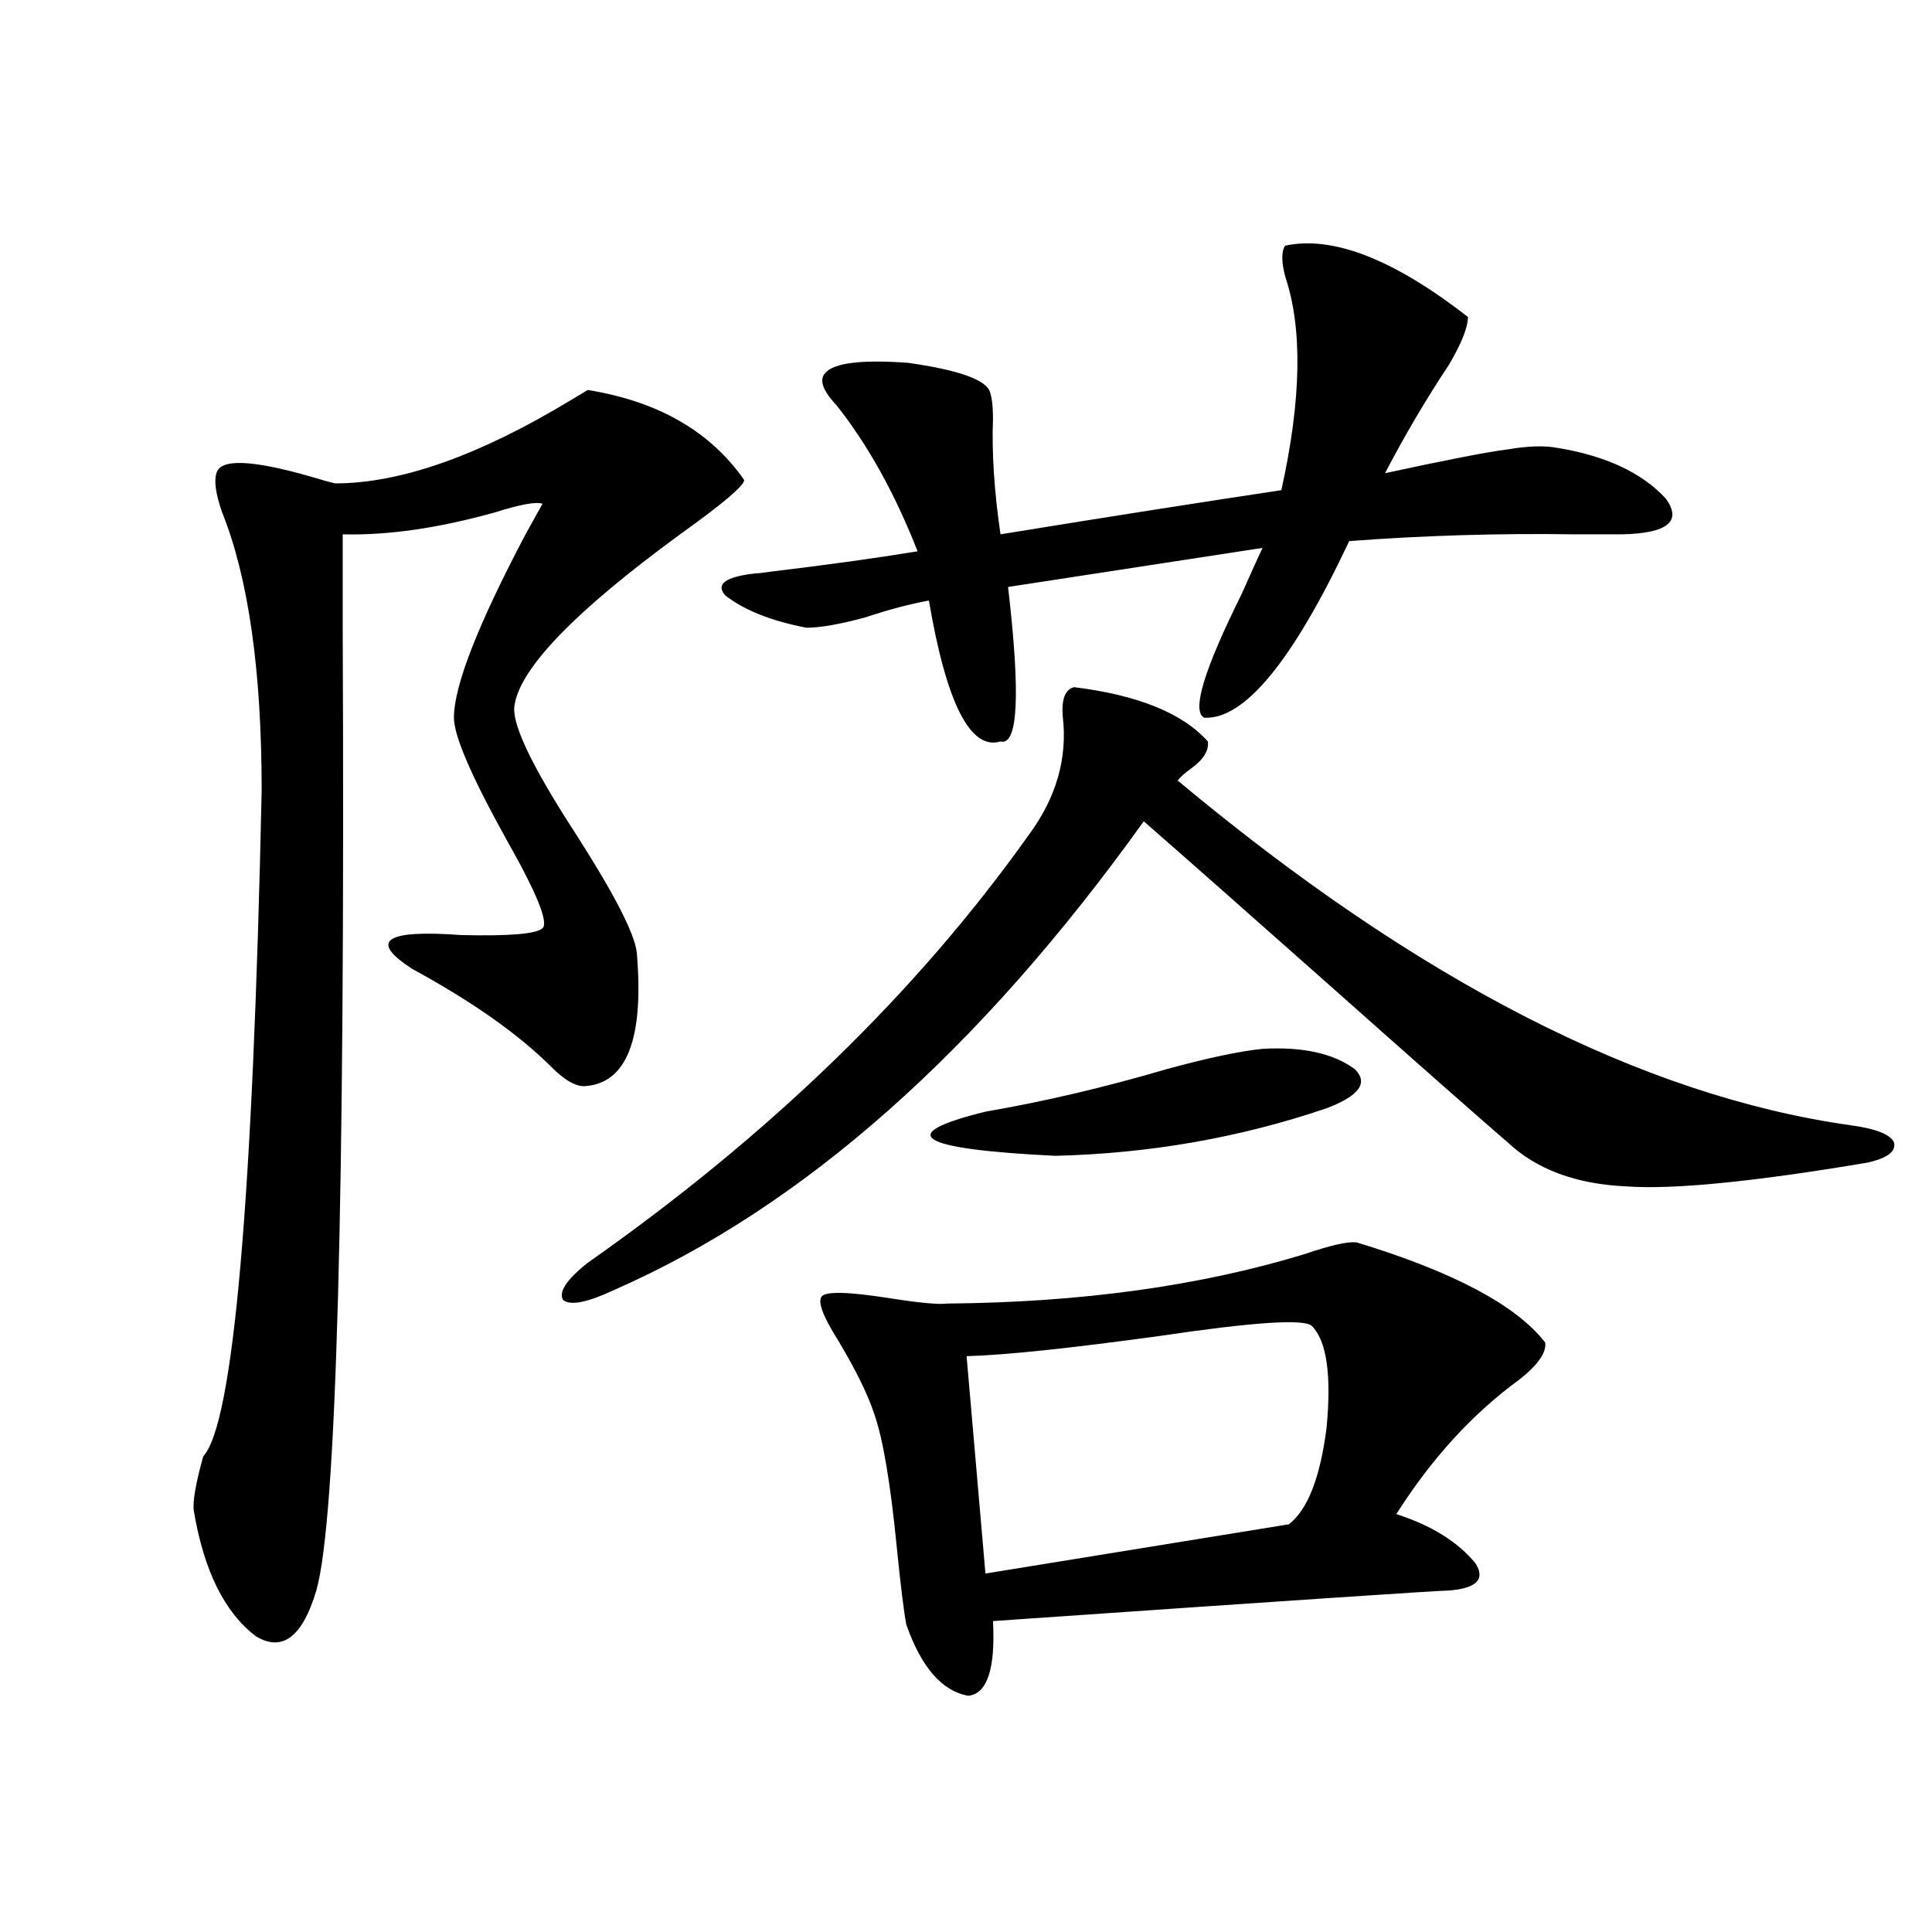 <?xml version="1.0" encoding="utf-8"?>
<!-- Generator: Adobe Illustrator 16.0.0, SVG Export Plug-In . SVG Version: 6.00 Build 0)  -->
<!DOCTYPE svg PUBLIC "-//W3C//DTD SVG 1.1//EN" "http://www.w3.org/Graphics/SVG/1.1/DTD/svg11.dtd">
<svg version="1.1" id="图层_1" xmlns="http://www.w3.org/2000/svg" xmlns:xlink="http://www.w3.org/1999/xlink" x="0px" y="0px"
	 width="1000px" height="1000px" viewBox="0 0 1000 1000" enable-background="new 0 0 1000 1000" xml:space="preserve">
<path d="M304.212,201.859c36.417,5.864,63.413,21.396,80.974,46.582c0,2.939-11.066,12.305-33.17,28.125
	c-55.288,40.43-83.9,70.313-85.852,89.648c-0.655,9.971,10.076,31.943,32.194,65.918c19.512,30.474,29.908,50.688,31.219,60.645
	c3.902,45.127-5.213,68.267-27.316,69.434c-4.558,0-10.091-3.213-16.585-9.668c-16.92-16.987-40.975-33.975-72.193-50.977
	c-22.773-14.639-14.313-20.503,25.365-17.578c24.71,0.591,38.688-0.576,41.95-3.516c3.247-2.925-2.927-18.154-18.536-45.703
	c-18.216-32.808-27.316-53.901-27.316-63.281c0-16.396,12.348-48.037,37.072-94.922c3.902-7.031,6.829-12.305,8.78-15.82
	c-3.262-1.167-11.387,0.303-24.39,4.395c-29.268,8.213-55.608,12.017-79.022,11.426c0,9.971,0,26.367,0,49.219
	c1.296,295.313-3.262,461.138-13.658,497.461c-7.164,24.02-17.561,31.93-31.219,23.73c-16.265-12.305-26.996-33.975-32.194-65.039
	c-0.655-4.683,0.976-14.063,4.878-28.125c15.609-16.987,25.686-131.836,30.243-344.531c0-62.1-6.829-110.151-20.487-144.141
	c-3.262-9.365-4.237-16.108-2.927-20.215c1.951-7.607,18.201-7.031,48.779,1.758c5.854,1.758,10.076,2.939,12.683,3.516
	c33.811,0,74.465-14.351,121.948-43.066C299.334,204.799,302.261,203.041,304.212,201.859z M555.913,355.668
	c33.17,4.106,56.249,13.486,69.267,28.125c0.641,4.697-2.286,9.38-8.78,14.063c-3.262,2.349-5.533,4.395-6.829,6.152
	c124.22,103.711,240.314,163.188,348.284,178.418c13.003,1.758,20.487,4.697,22.438,8.789c1.296,4.697-3.262,8.213-13.658,10.547
	c-59.19,9.971-100.82,14.063-124.875,12.305c-26.021-1.167-46.508-8.789-61.462-22.852c-14.313-12.305-45.212-39.551-92.681-81.738
	c-42.926-38.081-74.8-66.206-95.607-84.375C506.799,544.057,415.429,624.916,317.87,667.68c-13.658,6.455-22.438,8.213-26.341,5.273
	c-2.606-4.092,1.616-10.547,12.683-19.336c94.297-66.206,170.393-140.034,228.287-221.484
	c14.299-19.336,20.152-39.839,17.561-61.523C549.404,361.82,551.355,356.85,555.913,355.668z M665.179,127.152
	c24.71-5.273,56.249,7.031,94.632,36.914c0,5.273-3.262,13.486-9.756,24.609c-11.707,17.578-22.773,36.338-33.17,56.25
	c32.515-7.031,53.657-11.123,63.413-12.305c10.396-1.758,18.856-2.046,25.365-0.879c25.365,4.106,44.222,12.896,56.584,26.367
	c8.445,11.729,0.976,17.881-22.438,18.457c-5.854,0-13.993,0-24.39,0c-39.679-0.576-78.702,0.591-117.07,3.516
	c-29.268,62.114-54.313,92.588-75.12,91.406c-6.509-3.516,0-24.897,19.512-64.16c5.198-11.714,8.78-19.624,10.731-23.73
	c-53.337,8.213-97.238,14.941-131.704,20.215c6.494,55.674,5.198,82.329-3.902,79.98c-15.609,4.697-27.972-19.624-37.072-72.949
	c-9.756,1.758-20.822,4.697-33.17,8.789c-13.018,3.516-23.094,5.273-30.243,5.273c-18.216-3.516-32.194-9.077-41.95-16.699
	c-5.213-5.85,0-9.668,15.609-11.426c1.296,0,3.902-0.288,7.805-0.879c29.268-3.516,54.633-7.031,76.096-10.547
	c-11.707-29.883-25.7-55.068-41.95-75.586c-7.164-7.607-9.115-13.184-5.854-16.699c4.543-5.273,18.856-7.031,42.926-5.273
	c24.71,3.516,38.688,8.213,41.95,14.063c1.296,2.939,1.951,7.91,1.951,14.941c-0.655,17.578,0.641,37.505,3.902,59.766
	c53.978-8.789,102.437-16.396,145.362-22.852c10.396-46.87,11.052-83.784,1.951-110.742
	C663.228,135.365,663.228,130.092,665.179,127.152z M702.251,643.07c50.075,15.244,82.59,32.52,97.559,51.855
	c0.641,5.273-3.902,11.729-13.658,19.336c-24.069,17.578-45.212,40.732-63.413,69.434c18.201,5.864,31.859,14.365,40.975,25.488
	c5.198,8.213,0.641,12.896-13.658,14.063c-5.213,0-83.9,5.273-236.092,15.82c1.296,24.609-2.927,37.491-12.683,38.672
	c-13.658-2.348-24.39-14.652-32.194-36.914c-1.311-7.031-2.927-20.215-4.878-39.551c-3.262-33.398-7.164-56.538-11.707-69.434
	c-3.262-9.956-9.436-22.549-18.536-37.793c-7.805-12.305-10.731-19.912-8.78-22.852c1.951-2.925,13.979-2.637,36.097,0.879
	c14.954,2.349,24.71,3.228,29.268,2.637c68.932-0.576,130.394-9.077,184.386-25.488C688.593,644.54,697.693,642.494,702.251,643.07z
	 M653.472,542.875c20.808-1.167,36.737,2.349,47.804,10.547c7.149,7.031,2.271,13.774-14.634,20.215
	c-44.877,15.244-91.705,23.442-140.484,24.609c-71.553-3.516-83.58-11.123-36.097-22.852c30.563-5.273,61.782-12.593,93.656-21.973
	C625.18,547.572,641.765,544.057,653.472,542.875z M678.837,686.137c-4.558-3.516-30.578-1.758-78.047,5.273
	c-46.828,6.455-80.333,9.971-100.485,10.547l9.756,112.5l157.069-25.488c9.756-7.607,16.25-24.307,19.512-50.098
	C689.233,711.337,686.642,693.759,678.837,686.137z"/>
</svg>
